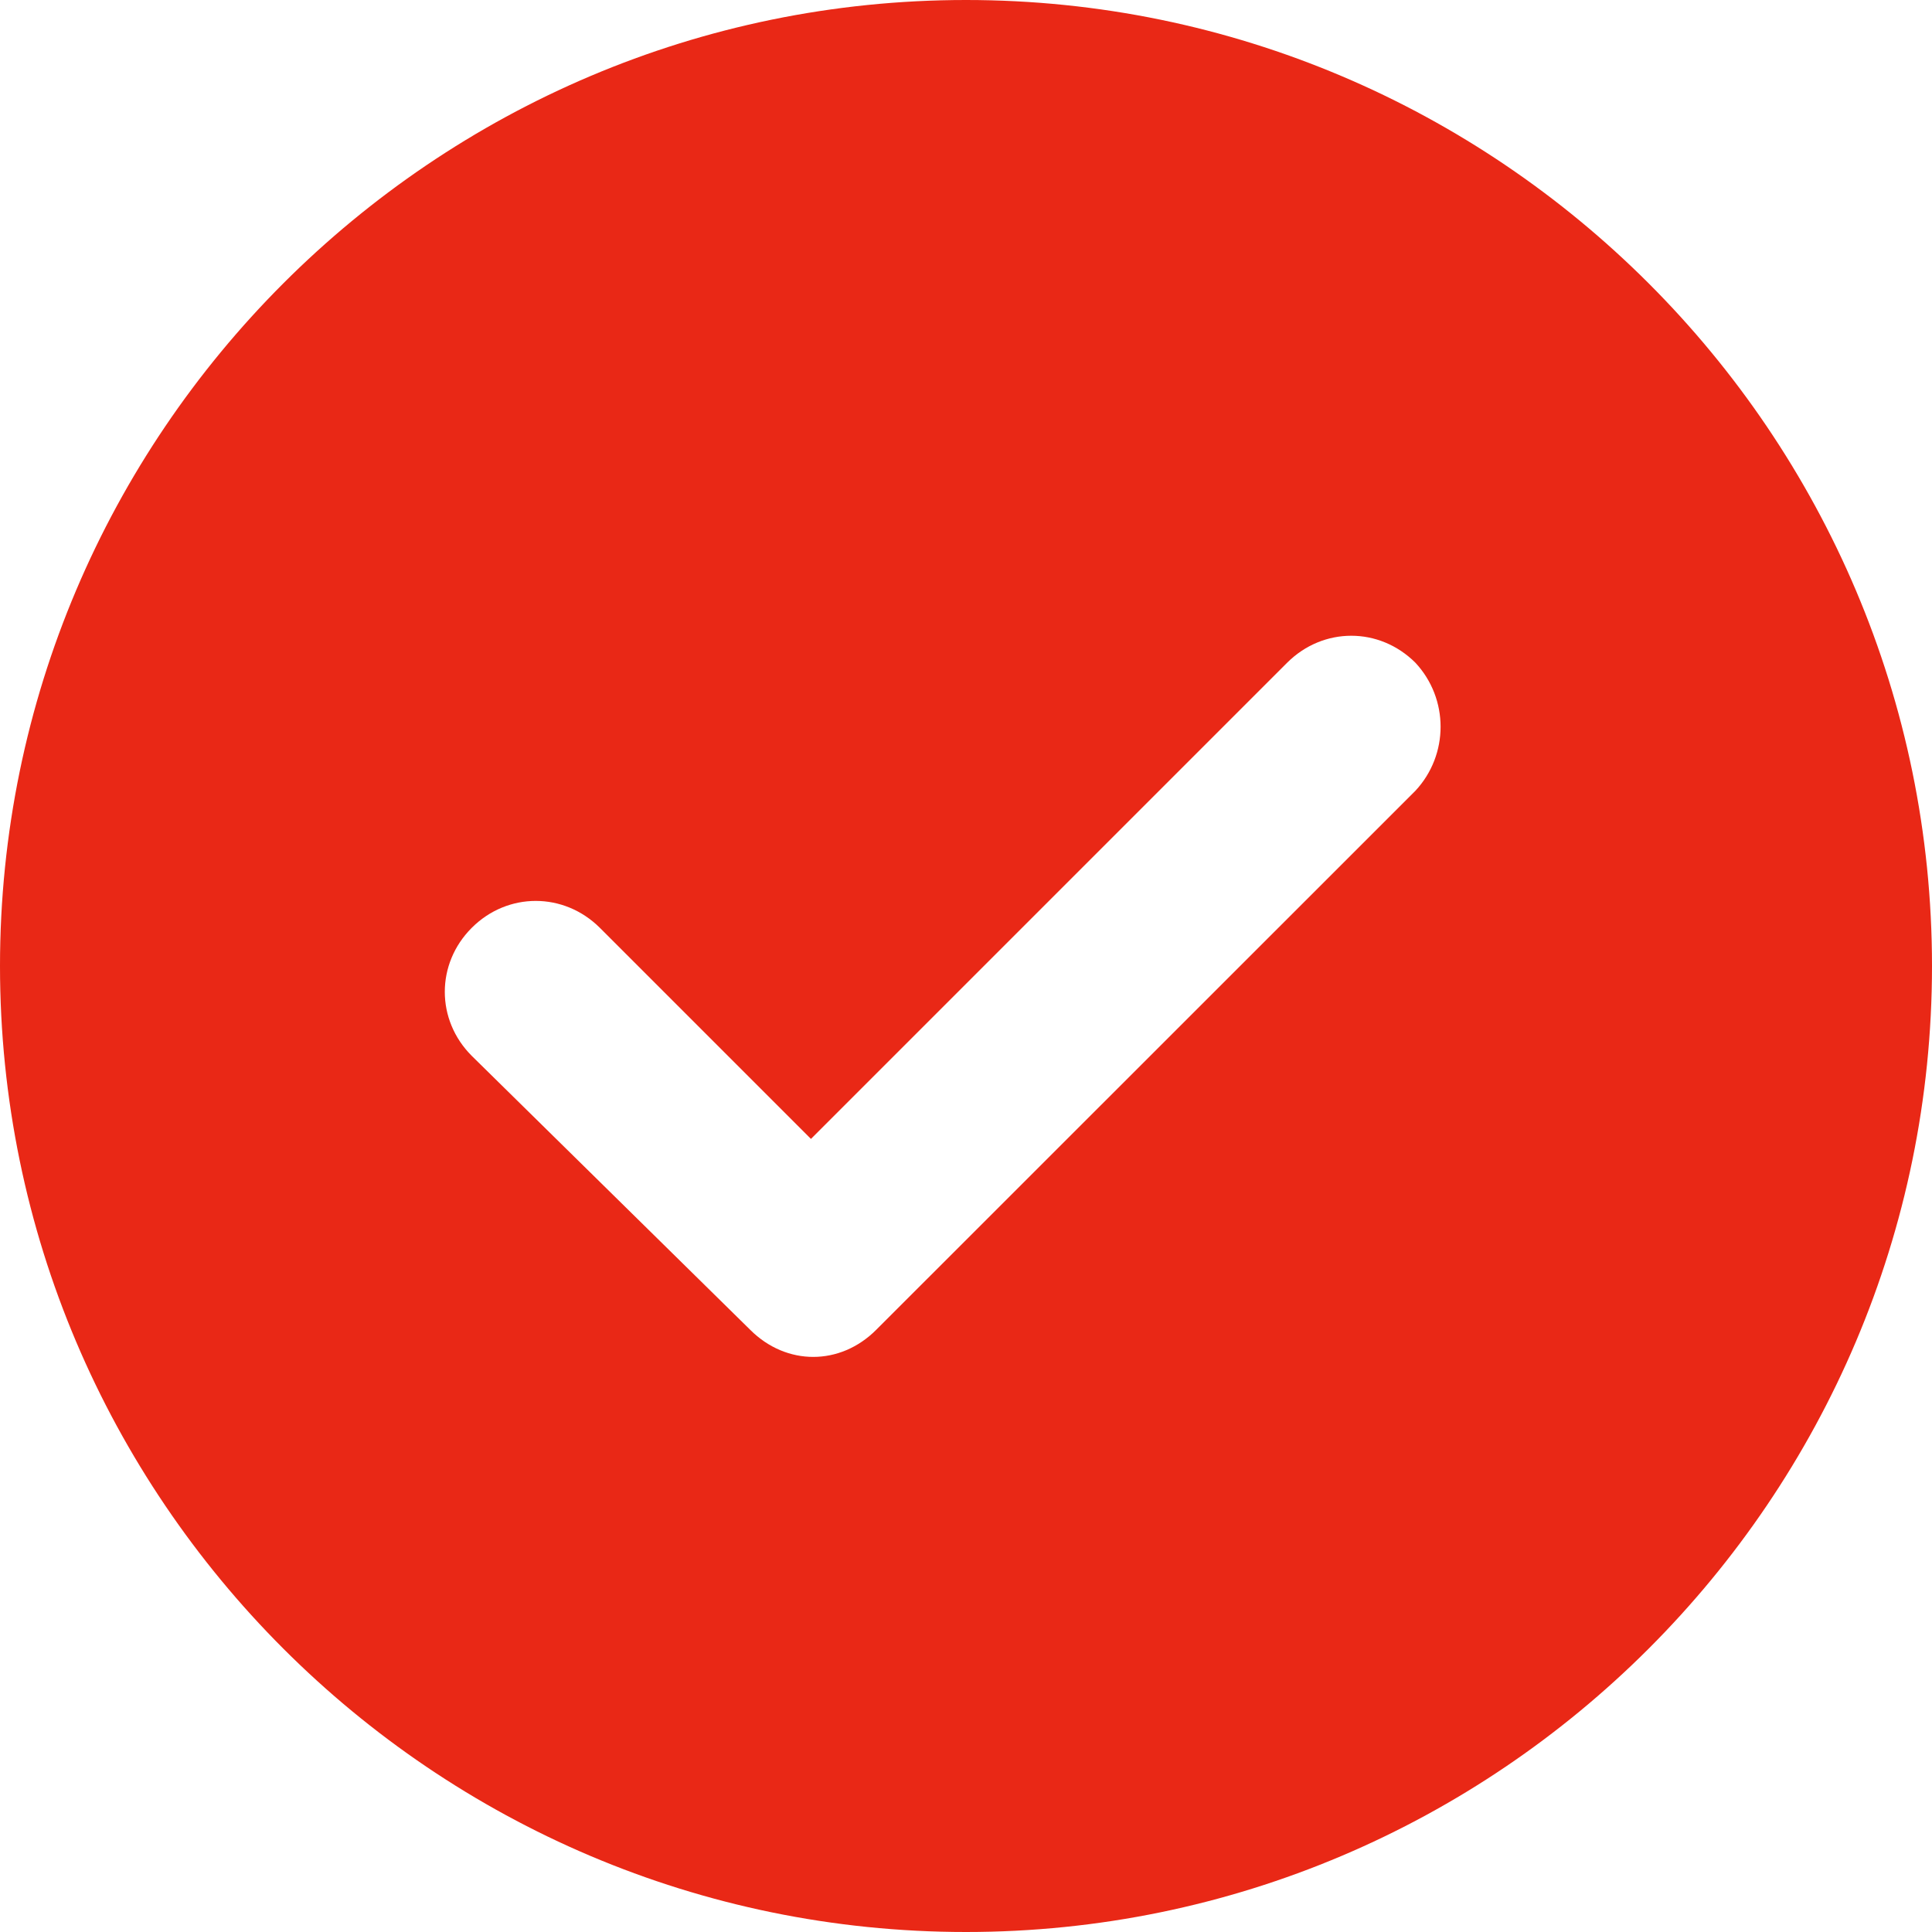 <svg width="12" height="12" viewBox="0 0 12 12" fill="none" xmlns="http://www.w3.org/2000/svg">
<path d="M6 0C2.693 0 0 2.693 0 6C0 9.307 2.693 12 6 12C9.307 12 12 9.307 12 6C12 2.693 9.307 0 6 0ZM8.791 4.912L5.442 8.26C5.33 8.372 5.191 8.428 5.051 8.428C4.912 8.428 4.772 8.372 4.66 8.26L2.93 6.558C2.707 6.335 2.707 5.986 2.93 5.763C3.153 5.54 3.502 5.54 3.726 5.763L5.037 7.074L7.995 4.116C8.219 3.893 8.567 3.893 8.791 4.116C9 4.34 9 4.688 8.791 4.912Z" fill="#E92816"/>
</svg>
